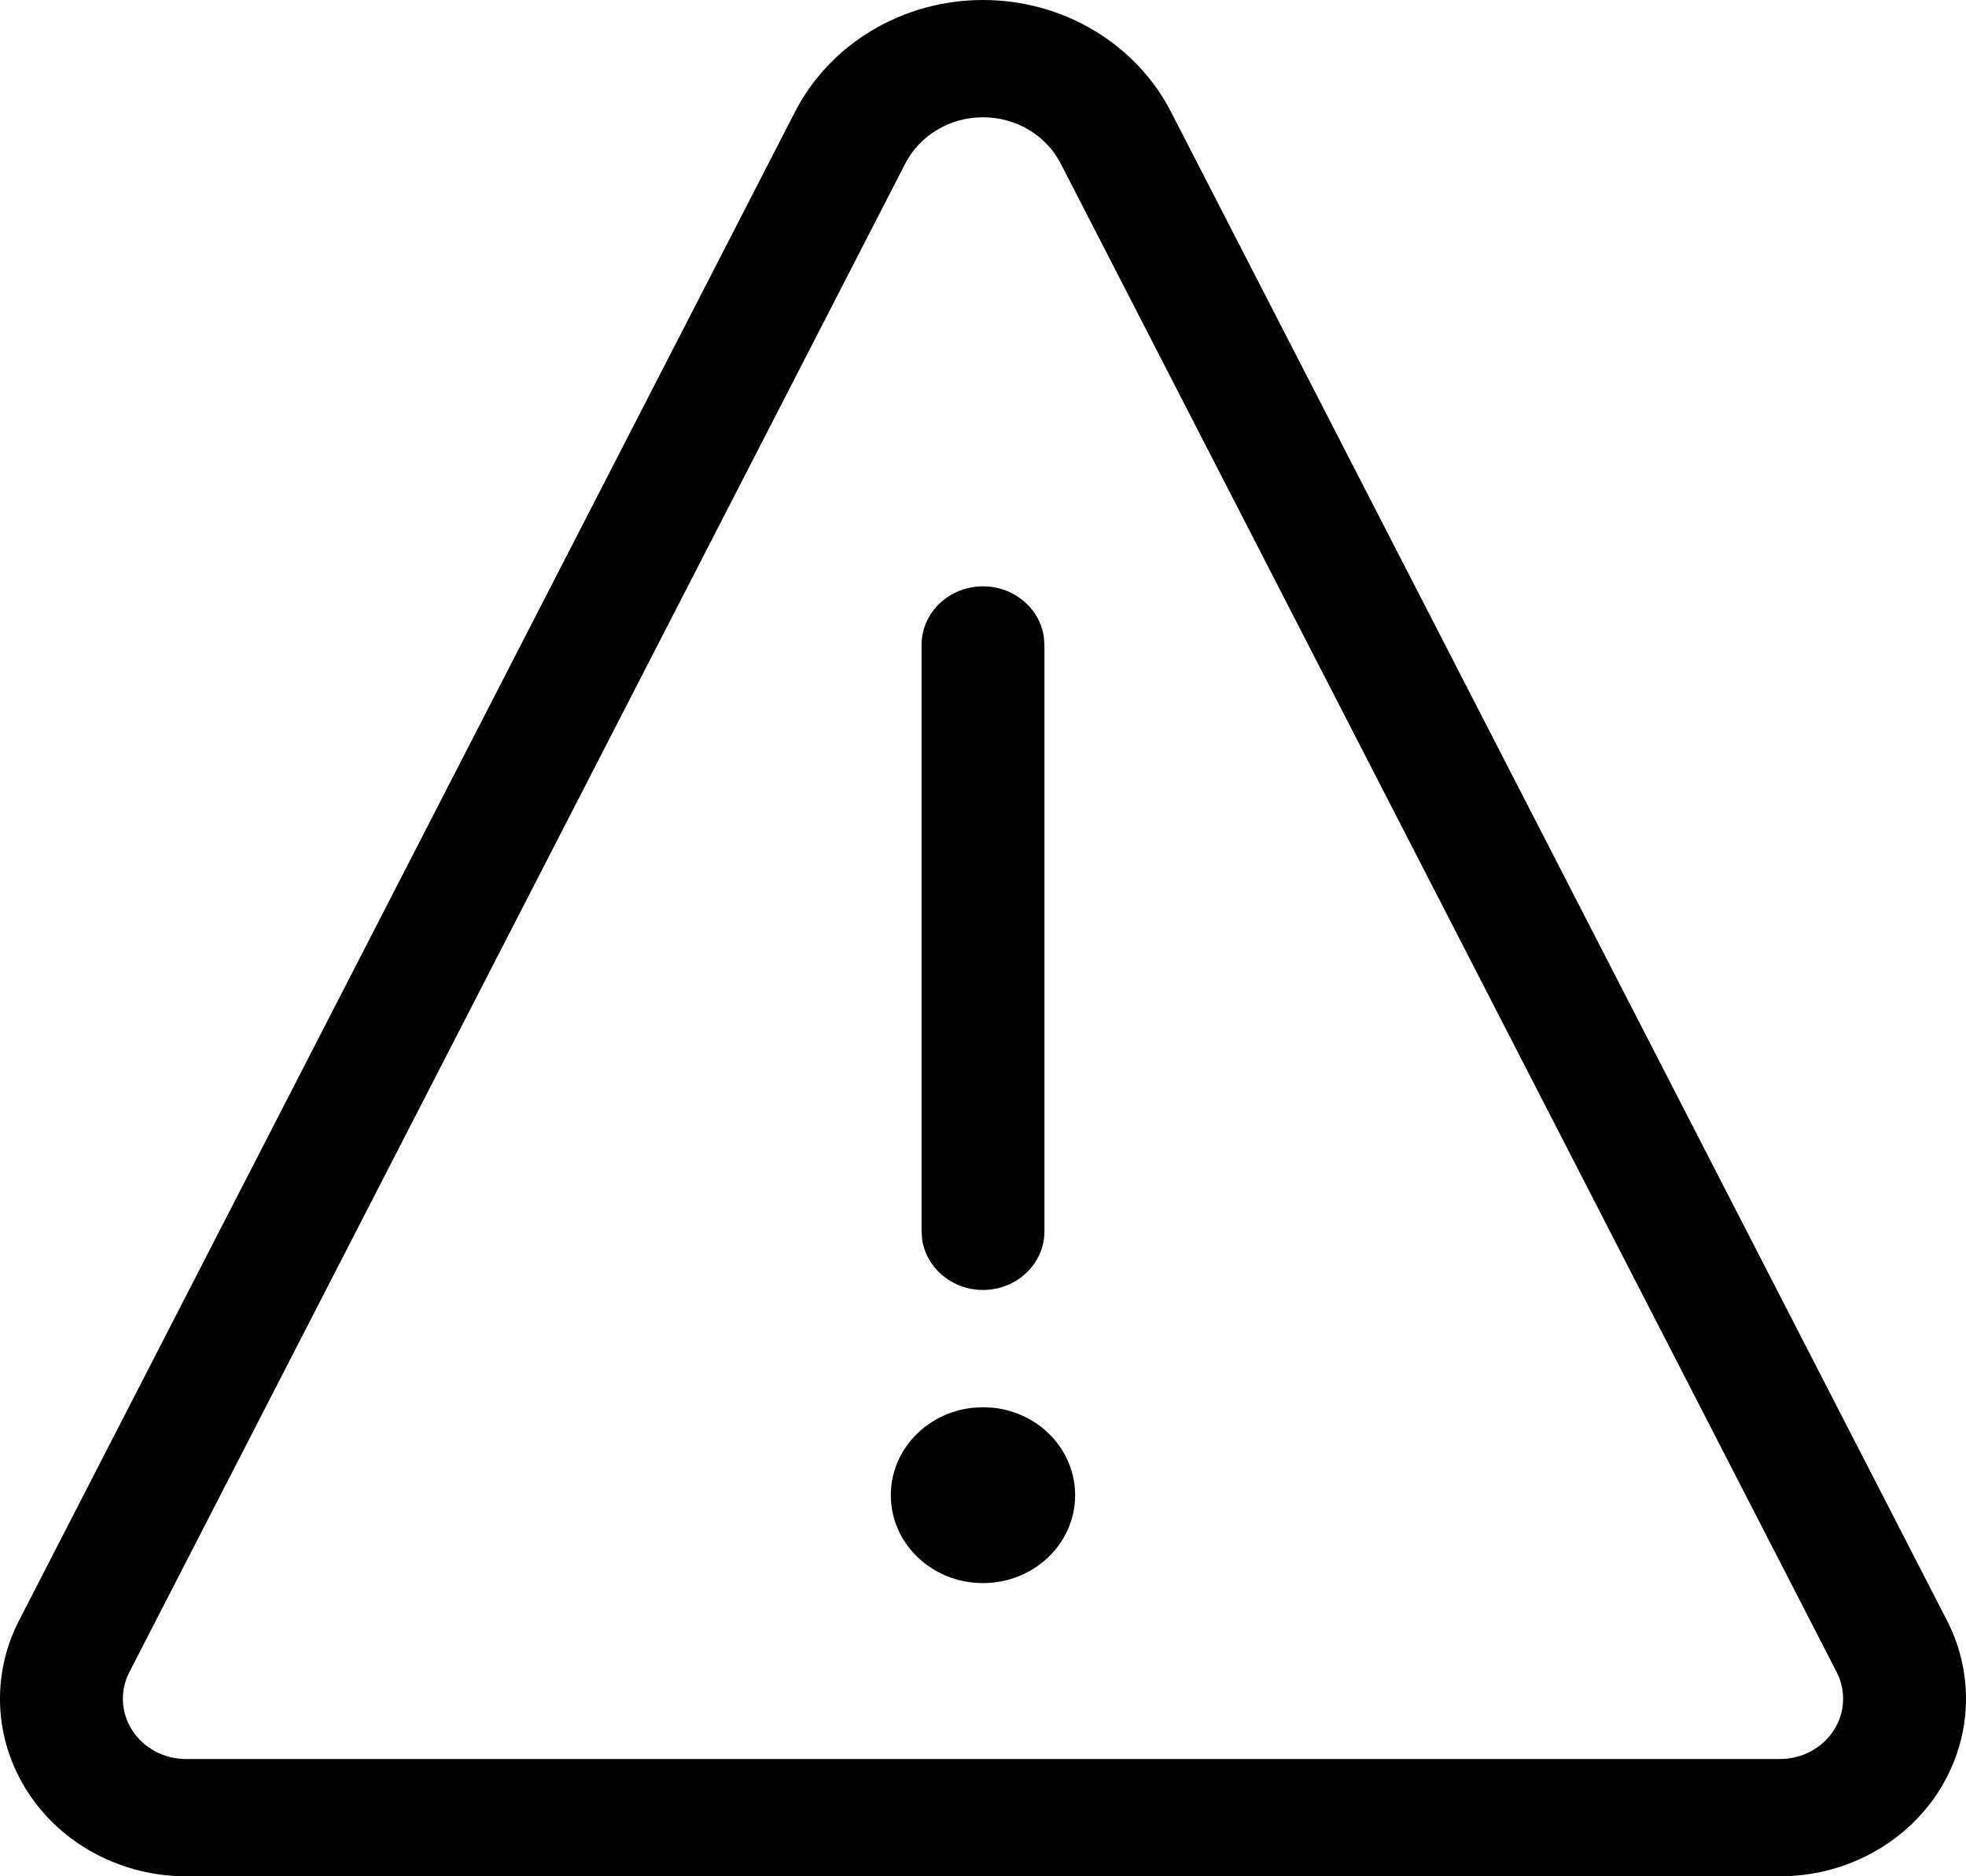 <svg xmlns="http://www.w3.org/2000/svg" width="44" height="42" viewBox="0 0 44 42">
  <defs>
    <filter id="a">
      <feColorMatrix in="SourceGraphic" values="0 0 0 0 1 0 0 0 0 1 0 0 0 0 1 0 0 0 1 0"/>
    </filter>
  </defs>
  <g filter="url(#a)" transform="translate(-92)" fill="none" fill-rule="evenodd">
    <g fill="#000" fill-rule="nonzero">
      <path d="M114 31.5l.225.012c1.033.106 1.837.942 1.837 1.957 0 1.087-.923 1.968-2.062 1.968-1.14 0-2.063-.88-2.063-1.968 0-1.015.805-1.85 1.838-1.957L114 31.5zm0-18.375c.696 0 1.271.494 1.362 1.134l.013.178v13.126c0 .724-.616 1.312-1.375 1.312-.696 0-1.271-.494-1.362-1.134l-.013-.178V14.438c0-.725.616-1.313 1.375-1.313z"/>
      <path d="M114 0c-1.787 0-3.418.97-4.206 2.501L92.427 36.273c-.635 1.232-.558 2.69.203 3.855.76 1.165 2.098 1.872 3.536 1.872h35.669c1.437 0 2.774-.707 3.535-1.872.76-1.166.838-2.623.203-3.856l-17.367-33.77C117.418.97 115.786 0 114 0zm0 2.625c.738 0 1.412.401 1.738 1.034l17.367 33.77c.215.42.19.915-.069 1.31-.258.396-.712.636-1.2.636h-35.67c-.49 0-.944-.24-1.202-.636-.258-.395-.284-.89-.069-1.308l17.367-33.773c.326-.632 1-1.033 1.738-1.033z"/>
    </g>
  </g>
</svg>
